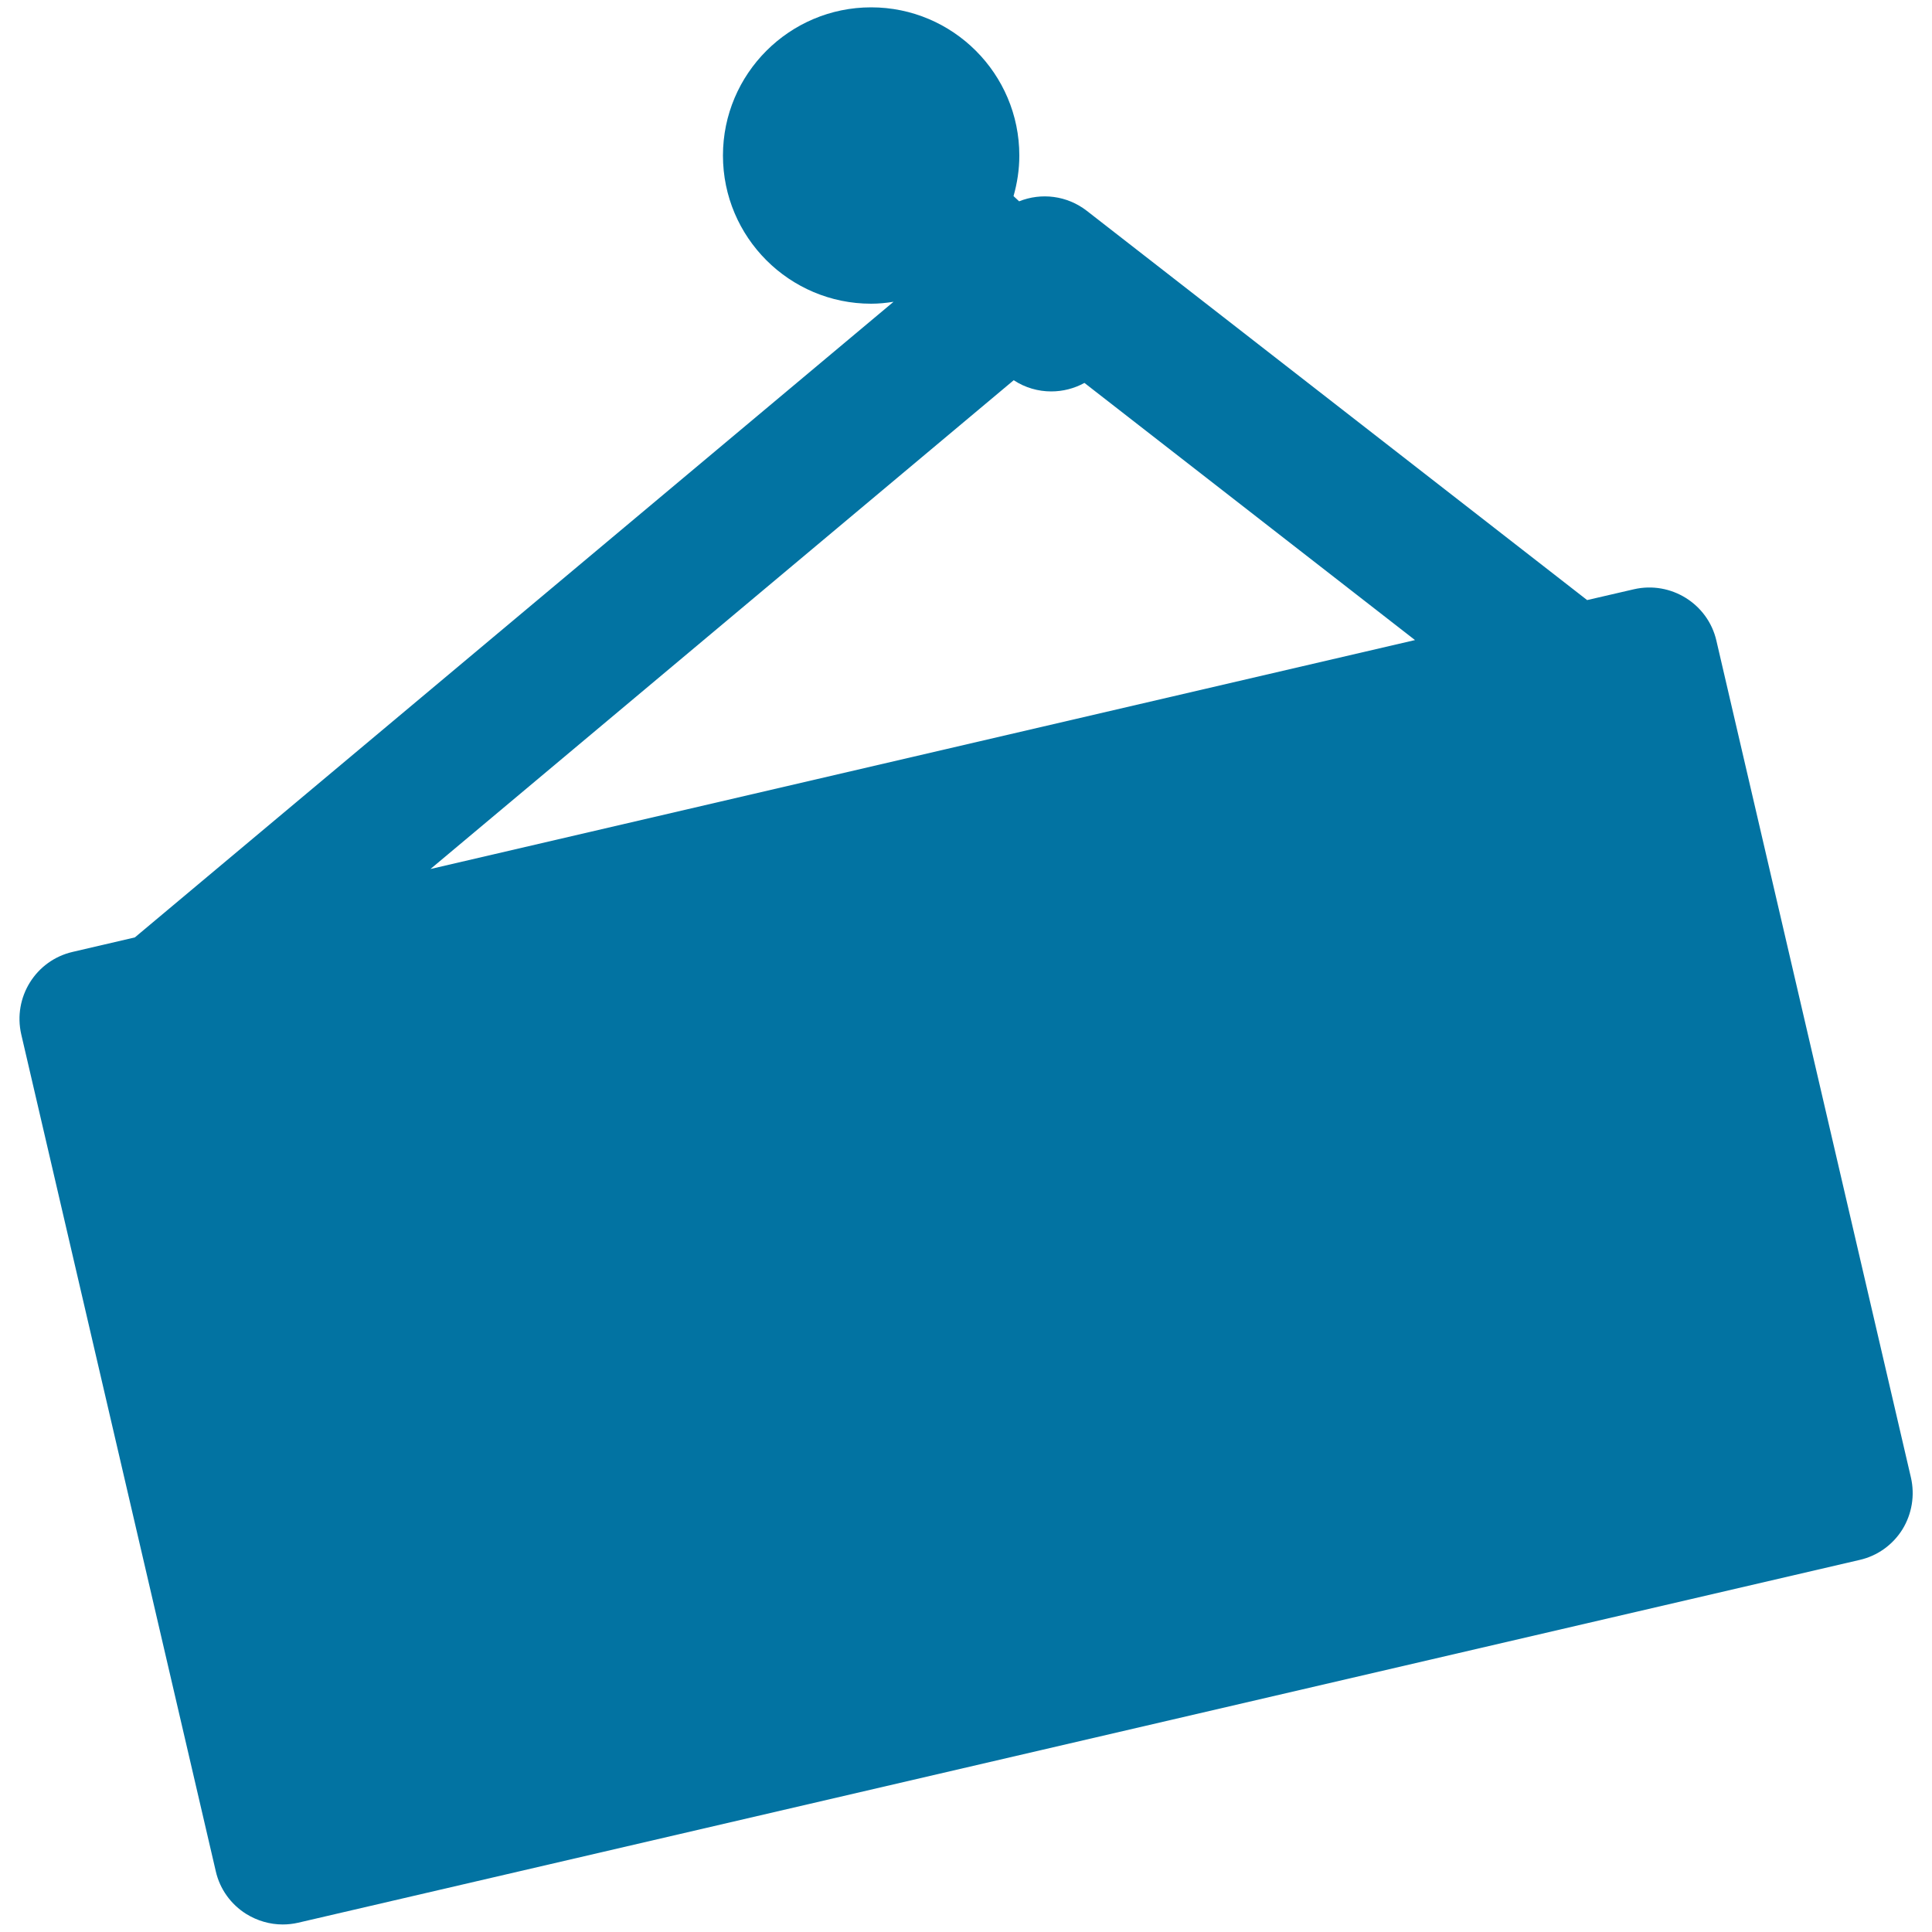 <svg xmlns="http://www.w3.org/2000/svg" viewBox="0 0 1000 1000" style="fill:#0273a2">
<title>Rent SVG icon</title>
<path d="M989.1,764.8L888.4,331.6c-4.4-19.1-23.6-31-42.7-26.6l-24.2,5.6L562.5,109.1c-10.2-7.9-23.5-9.5-35-4.9l-2.9-2.7c1.9-6.7,3-13.7,3-21c0-42.3-34.4-76.7-76.7-76.7s-76.7,34.4-76.7,76.7s34.4,76.7,76.7,76.7c4,0,7.8-0.4,11.6-1l-392.7,329l-32.2,7.5c-19.1,4.4-31,23.5-26.6,42.7l100.7,433.2c2.1,9.2,7.8,17.1,15.8,22.1c5.7,3.5,12.2,5.4,18.8,5.4c2.7,0,5.4-0.3,8-0.9l808.3-187.8c9.2-2.1,17.1-7.8,22.1-15.8C989.6,783.6,991.2,774,989.1,764.8z M524.7,196.8c5.9,3.9,12.7,5.8,19.4,5.8c6,0,11.9-1.5,17.2-4.4l171.1,133.1L222.8,449.8L524.7,196.8z"/>
</svg>